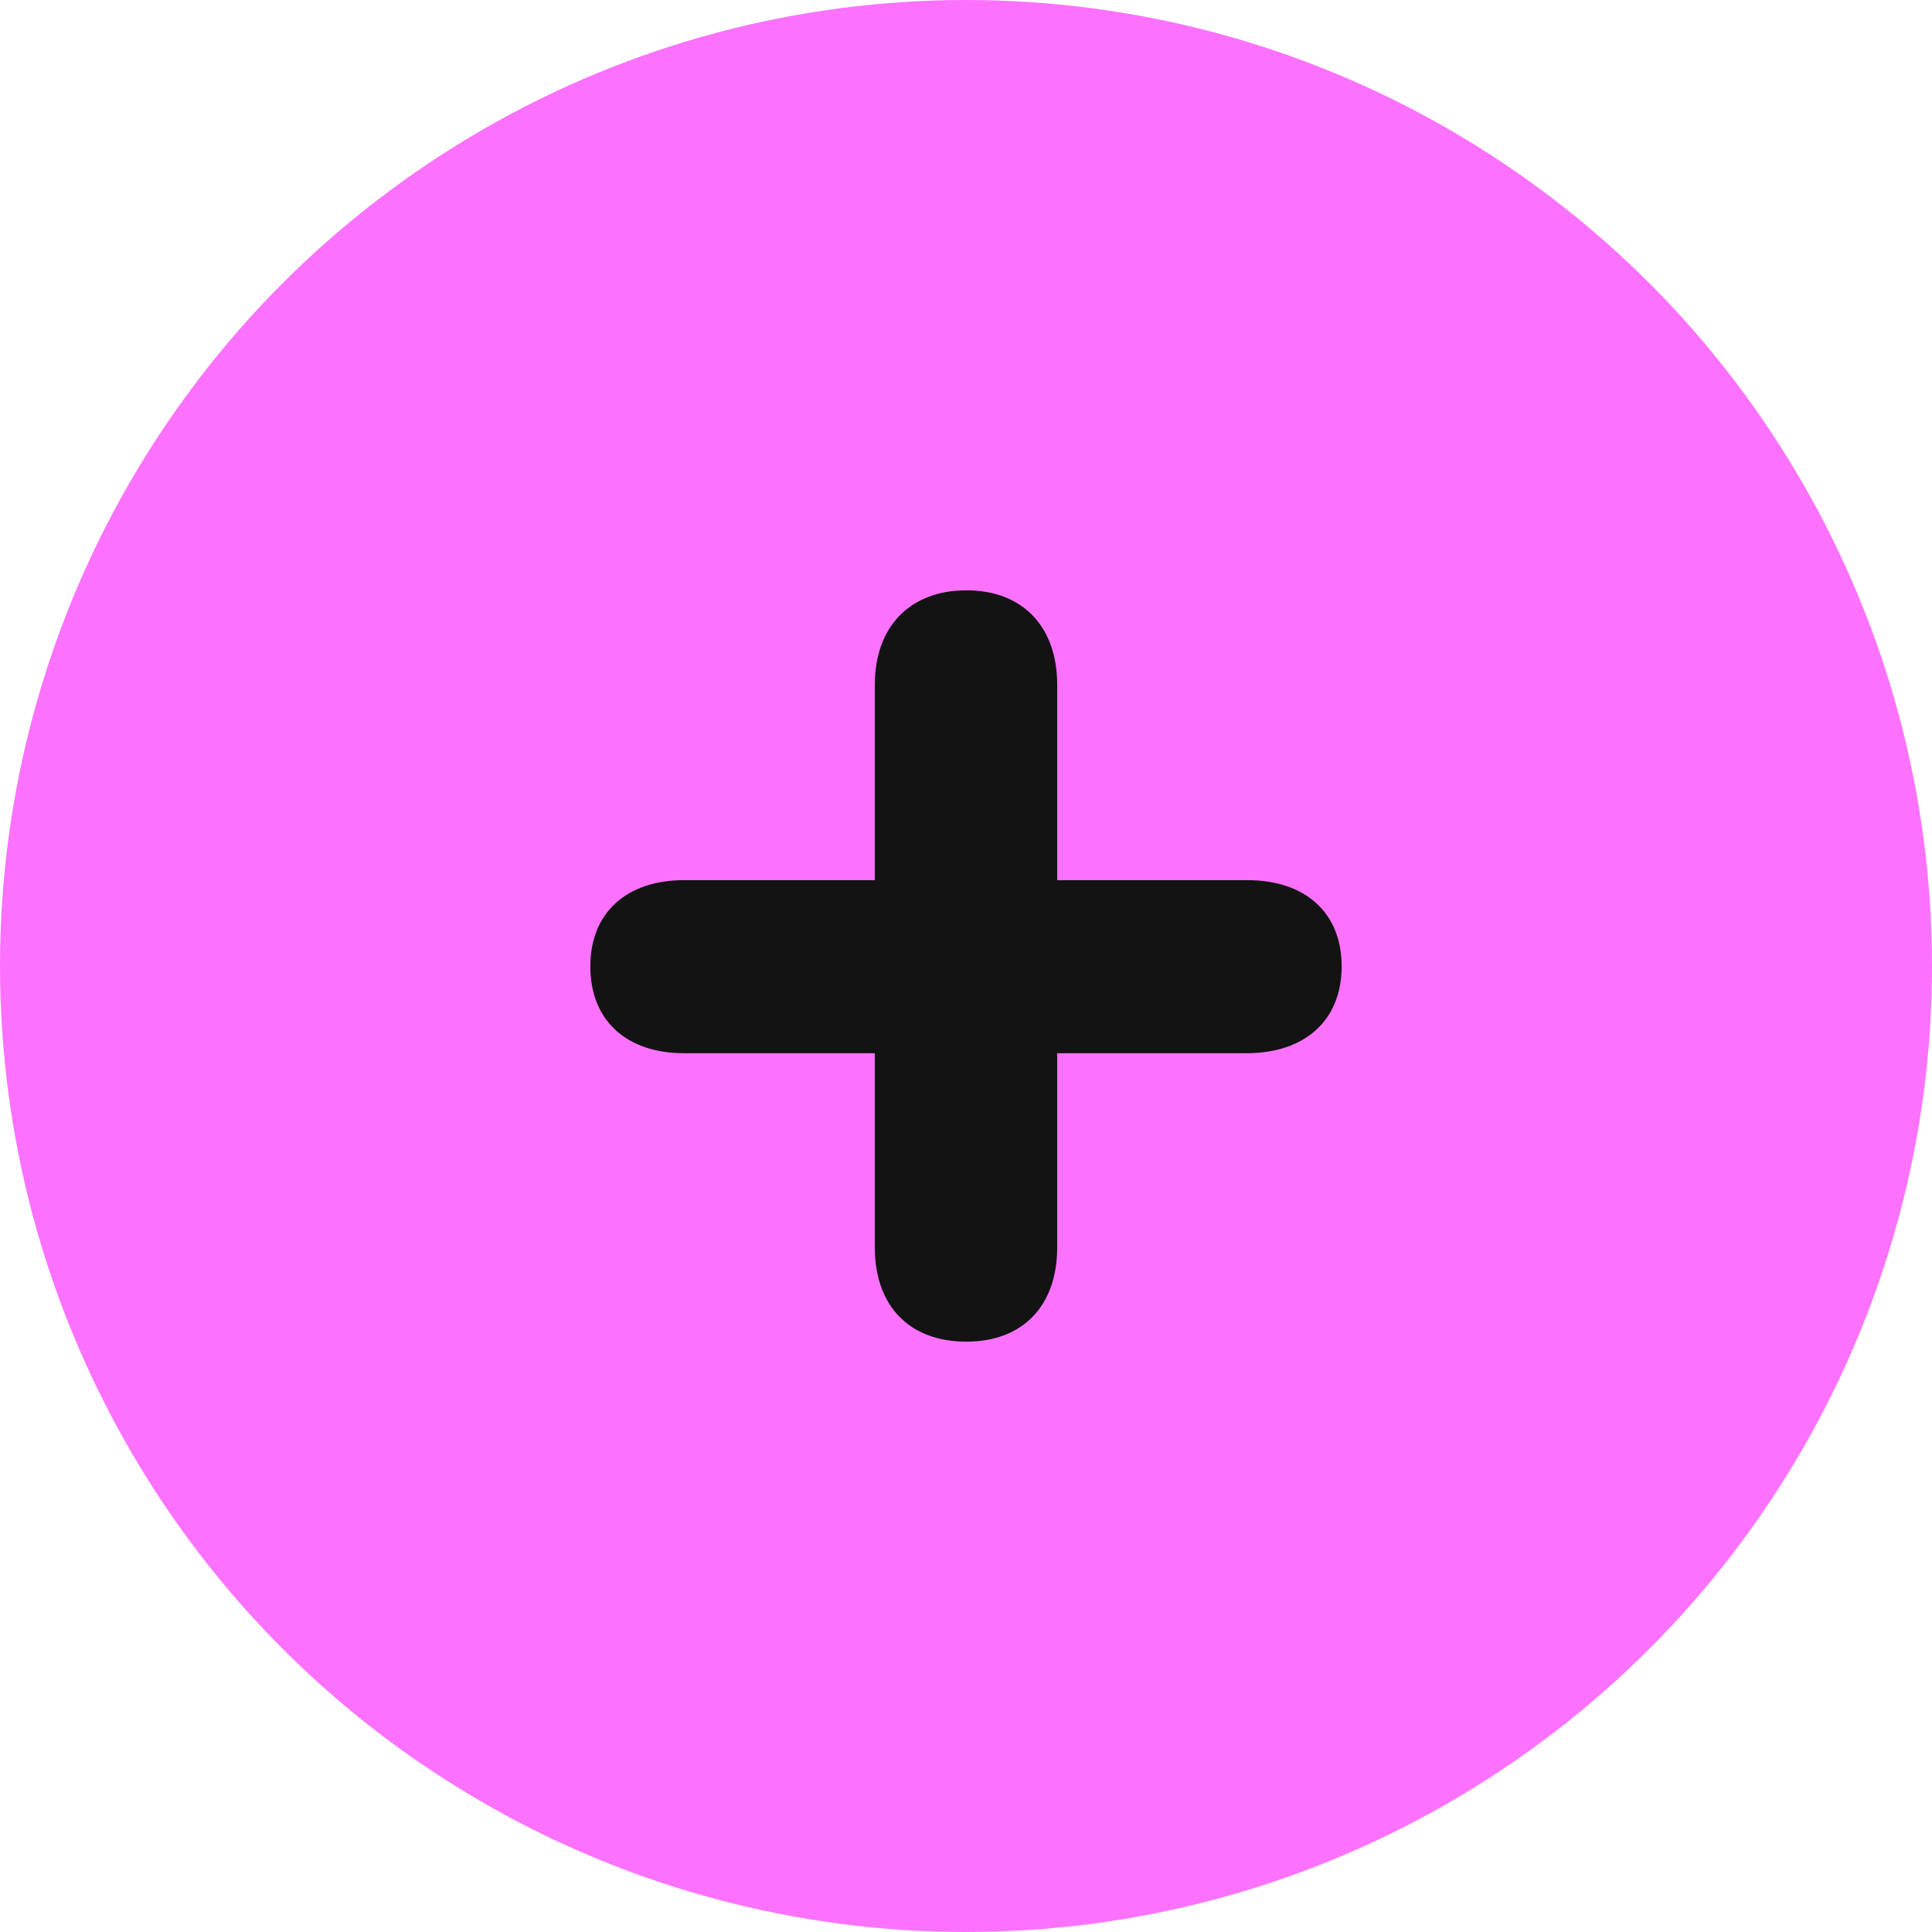 <svg width="64" height="64" viewBox="0 0 64 64" fill="none" xmlns="http://www.w3.org/2000/svg">
<circle cx="32" cy="32" r="32" fill="#FC72FF"/>
<path d="M32.012 44.444C30.113 44.444 28.979 43.253 28.979 41.319V34.889H22.658C20.759 34.889 19.555 33.81 19.555 32.011C19.555 30.235 20.759 29.156 22.658 29.156H28.979V22.681C28.979 20.77 30.136 19.555 32.012 19.555C33.887 19.555 35.021 20.77 35.021 22.681V29.156H41.319C43.24 29.156 44.444 30.235 44.444 32.011C44.444 33.81 43.217 34.889 41.296 34.889H35.021V41.319C35.021 43.253 33.887 44.444 32.012 44.444Z" fill="#131313"/>
</svg>
